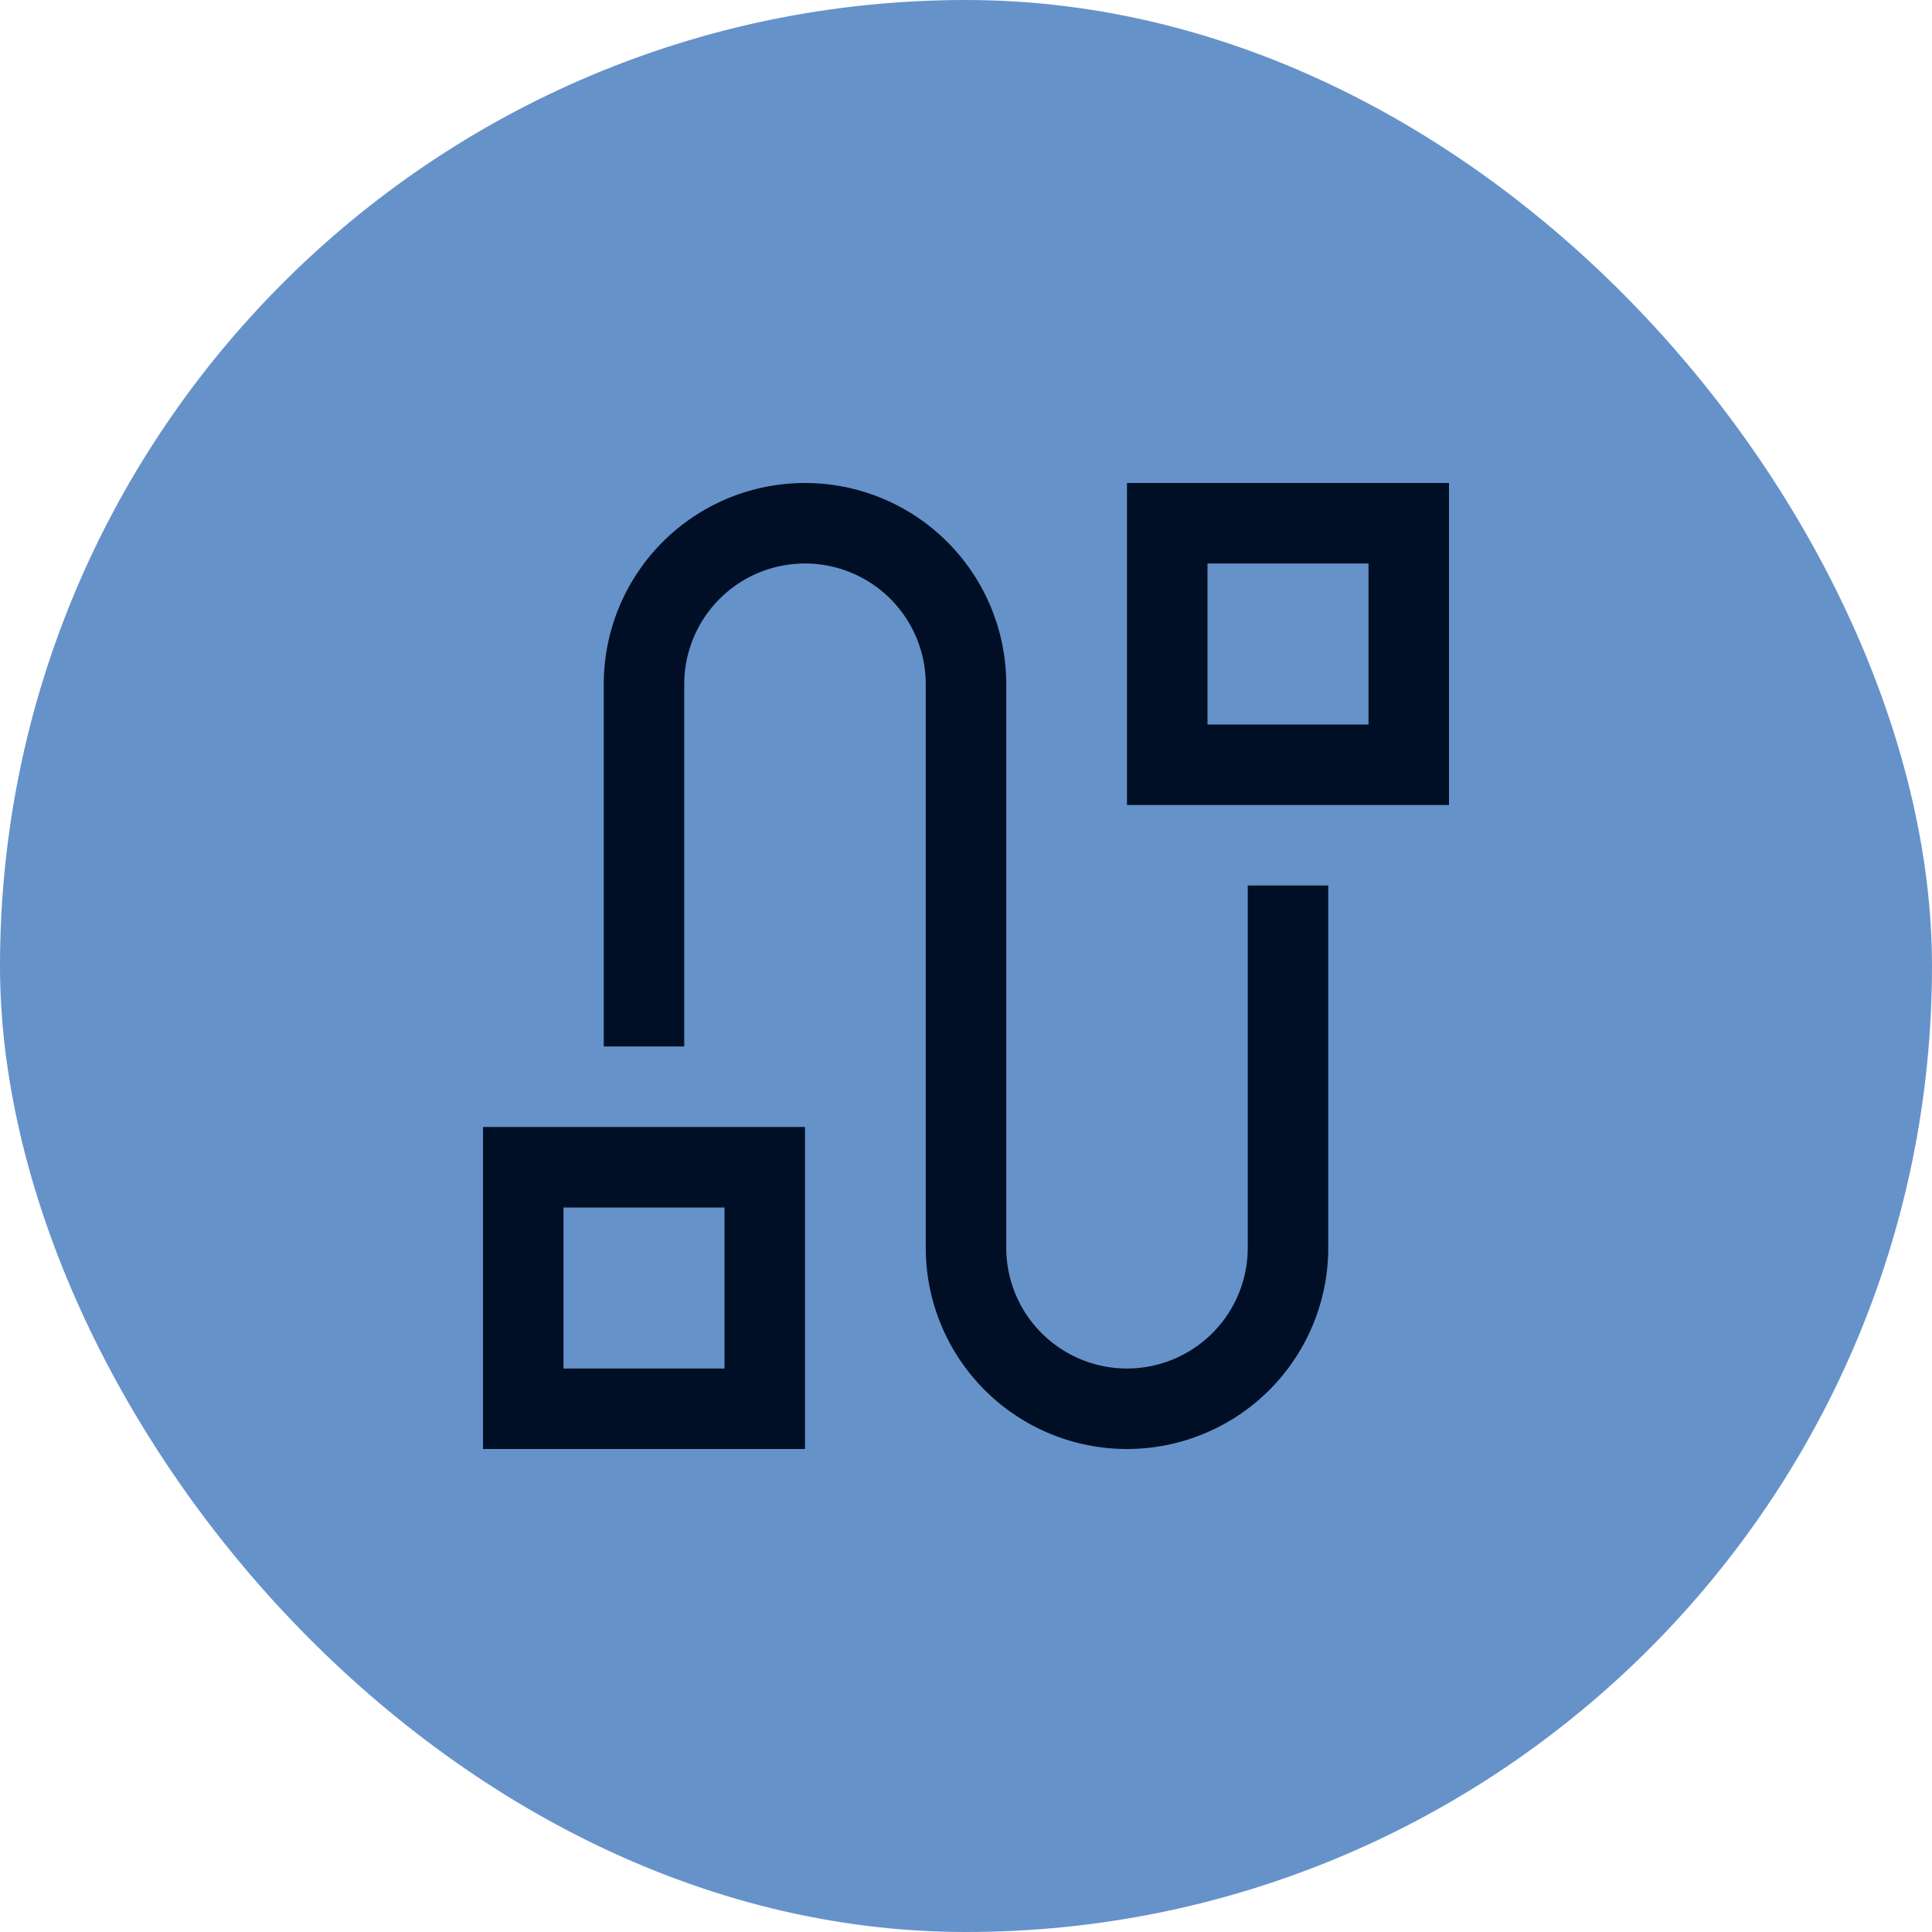 <svg xmlns="http://www.w3.org/2000/svg" fill="none" viewBox="0 0 48 48" width="48" height="48"><rect width="48" height="48" fill="#6692CA" rx="24"/><g stroke="#000F26" stroke-linecap="square" stroke-miterlimit="10" stroke-width="2" clip-path="url(#a)"><path d="M16 25v-8a4 4 0 0 1 8 0v14a4 4 0 0 0 8 0v-8M13 29h6v6h-6v-6ZM29 13h6v6h-6v-6Z"/></g><defs><clipPath id="a"><path fill="#fff" d="M0 0H24V24H0z" transform="translate(12 12)"/></clipPath></defs></svg>